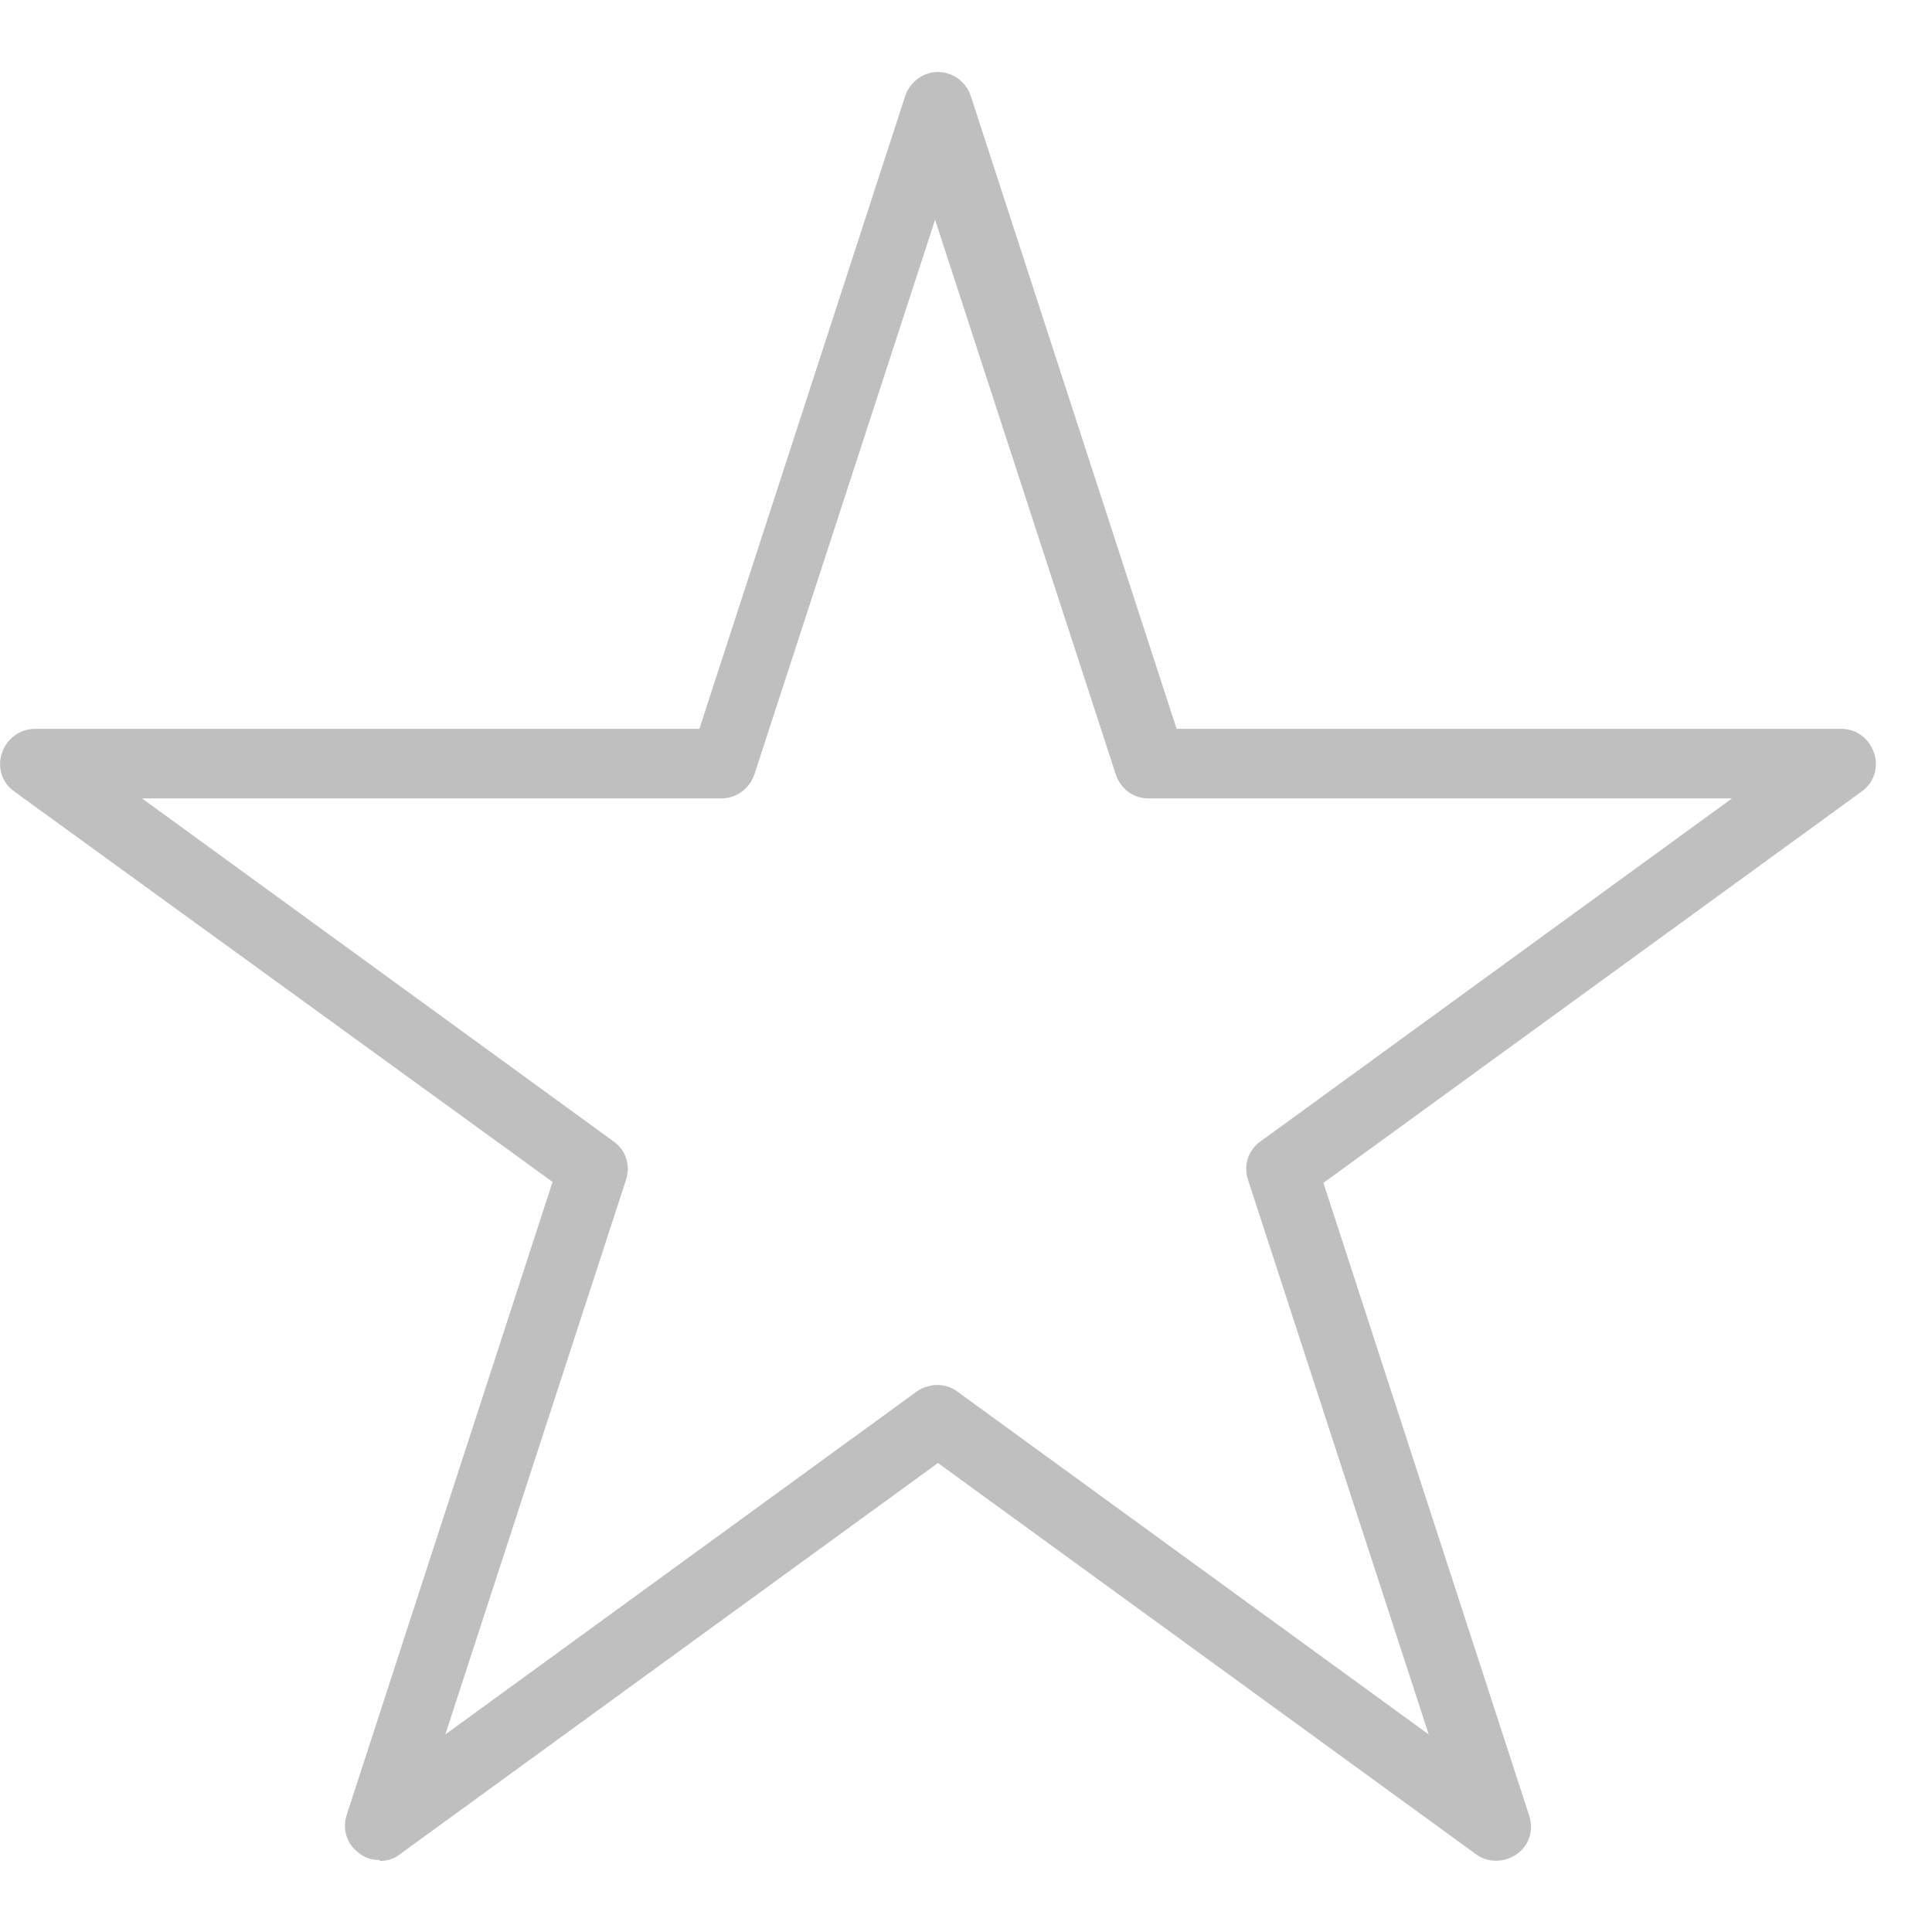 <svg width="20" height="20" viewBox="0 0 20 20" fill="none" xmlns="http://www.w3.org/2000/svg">
<path d="M3.93 19.165C3.88 19.165 3.82 19.145 3.78 19.115C3.69 19.045 3.65 18.925 3.68 18.825L5.83 12.205L0.21 8.115C0.12 8.045 0.08 7.925 0.11 7.825C0.14 7.715 0.25 7.645 0.36 7.645H7.32L9.47 1.025C9.51 0.915 9.61 0.845 9.72 0.845C9.83 0.845 9.93 0.915 9.97 1.025L12.12 7.645H19.08C19.19 7.645 19.29 7.715 19.33 7.825C19.37 7.935 19.33 8.055 19.23 8.115L13.6 12.205L15.75 18.825C15.78 18.935 15.75 19.055 15.65 19.115C15.56 19.185 15.43 19.185 15.34 19.115L9.71 15.025L4.08 19.115C4.08 19.115 3.98 19.165 3.93 19.165ZM1.17 8.165L6.3 11.895C6.39 11.965 6.43 12.085 6.4 12.185L4.44 18.215L9.57 14.485C9.66 14.415 9.79 14.415 9.88 14.485L15.01 18.215L13.05 12.185C13.01 12.075 13.05 11.955 13.15 11.895L18.28 8.165H11.94C11.83 8.165 11.73 8.095 11.69 7.985L9.73 1.955L7.77 7.985C7.73 8.095 7.63 8.165 7.52 8.165H1.17Z" fill="#BFBFBF"/>
<path d="M3.93 19.255C3.85 19.255 3.78 19.235 3.72 19.185C3.59 19.095 3.54 18.935 3.59 18.785L5.72 12.235L0.15 8.195C0.02 8.105 -0.03 7.945 0.02 7.795C0.07 7.645 0.21 7.545 0.36 7.545H7.24L9.37 0.995C9.42 0.845 9.56 0.745 9.71 0.745C9.86 0.745 10 0.845 10.05 0.995L12.18 7.545H19.06C19.22 7.545 19.35 7.645 19.4 7.795C19.45 7.945 19.4 8.105 19.27 8.195L13.7 12.245L15.83 18.795C15.88 18.945 15.83 19.105 15.7 19.195C15.57 19.285 15.4 19.285 15.28 19.195L9.71 15.145L4.14 19.195C4.08 19.245 4 19.265 3.93 19.265V19.255ZM0.36 7.735C0.29 7.735 0.23 7.785 0.2 7.845C0.18 7.915 0.2 7.985 0.26 8.025L5.89 12.115C5.89 12.115 5.94 12.185 5.93 12.225L3.78 18.845C3.76 18.915 3.78 18.985 3.84 19.025C3.9 19.065 3.98 19.065 4.03 19.025L9.66 14.935C9.66 14.935 9.74 14.915 9.78 14.935L15.41 19.025C15.47 19.065 15.54 19.065 15.6 19.025C15.66 18.985 15.68 18.905 15.66 18.845L13.51 12.225C13.51 12.225 13.51 12.145 13.55 12.115L19.18 8.025C19.24 7.985 19.26 7.905 19.24 7.845C19.22 7.775 19.16 7.735 19.08 7.735H12.12C12.12 7.735 12.04 7.705 12.03 7.665L9.87 1.055C9.85 0.985 9.79 0.945 9.71 0.945C9.63 0.945 9.58 0.995 9.55 1.055L7.4 7.675C7.4 7.675 7.35 7.745 7.31 7.745H0.36V7.735ZM15 18.305C15 18.305 14.96 18.305 14.94 18.285L9.81 14.555C9.75 14.515 9.68 14.515 9.62 14.555L4.49 18.285C4.49 18.285 4.41 18.315 4.37 18.285C4.34 18.265 4.32 18.215 4.33 18.175L6.29 12.145C6.31 12.075 6.29 12.005 6.23 11.965L1.11 8.245C1.11 8.245 1.06 8.175 1.07 8.135C1.08 8.095 1.12 8.065 1.16 8.065H7.51C7.58 8.065 7.64 8.015 7.67 7.955L9.63 1.925C9.66 1.845 9.79 1.845 9.82 1.925L11.78 7.955C11.8 8.025 11.86 8.065 11.94 8.065H18.28C18.28 8.065 18.36 8.095 18.37 8.135C18.38 8.175 18.37 8.215 18.33 8.245L13.2 11.975C13.14 12.015 13.12 12.095 13.14 12.155L15.1 18.185C15.1 18.185 15.1 18.265 15.06 18.295C15.04 18.305 15.02 18.315 15 18.315V18.305ZM1.47 8.265L6.35 11.815C6.48 11.905 6.53 12.065 6.48 12.215L4.61 17.955L9.49 14.405C9.62 14.315 9.79 14.315 9.91 14.405L14.79 17.955L12.92 12.215C12.87 12.065 12.92 11.905 13.05 11.815L17.93 8.265H11.89C11.73 8.265 11.6 8.165 11.55 8.015L9.68 2.275L7.81 8.015C7.76 8.165 7.62 8.265 7.47 8.265H1.47Z" fill="#BFBFBF"/>
</svg>

